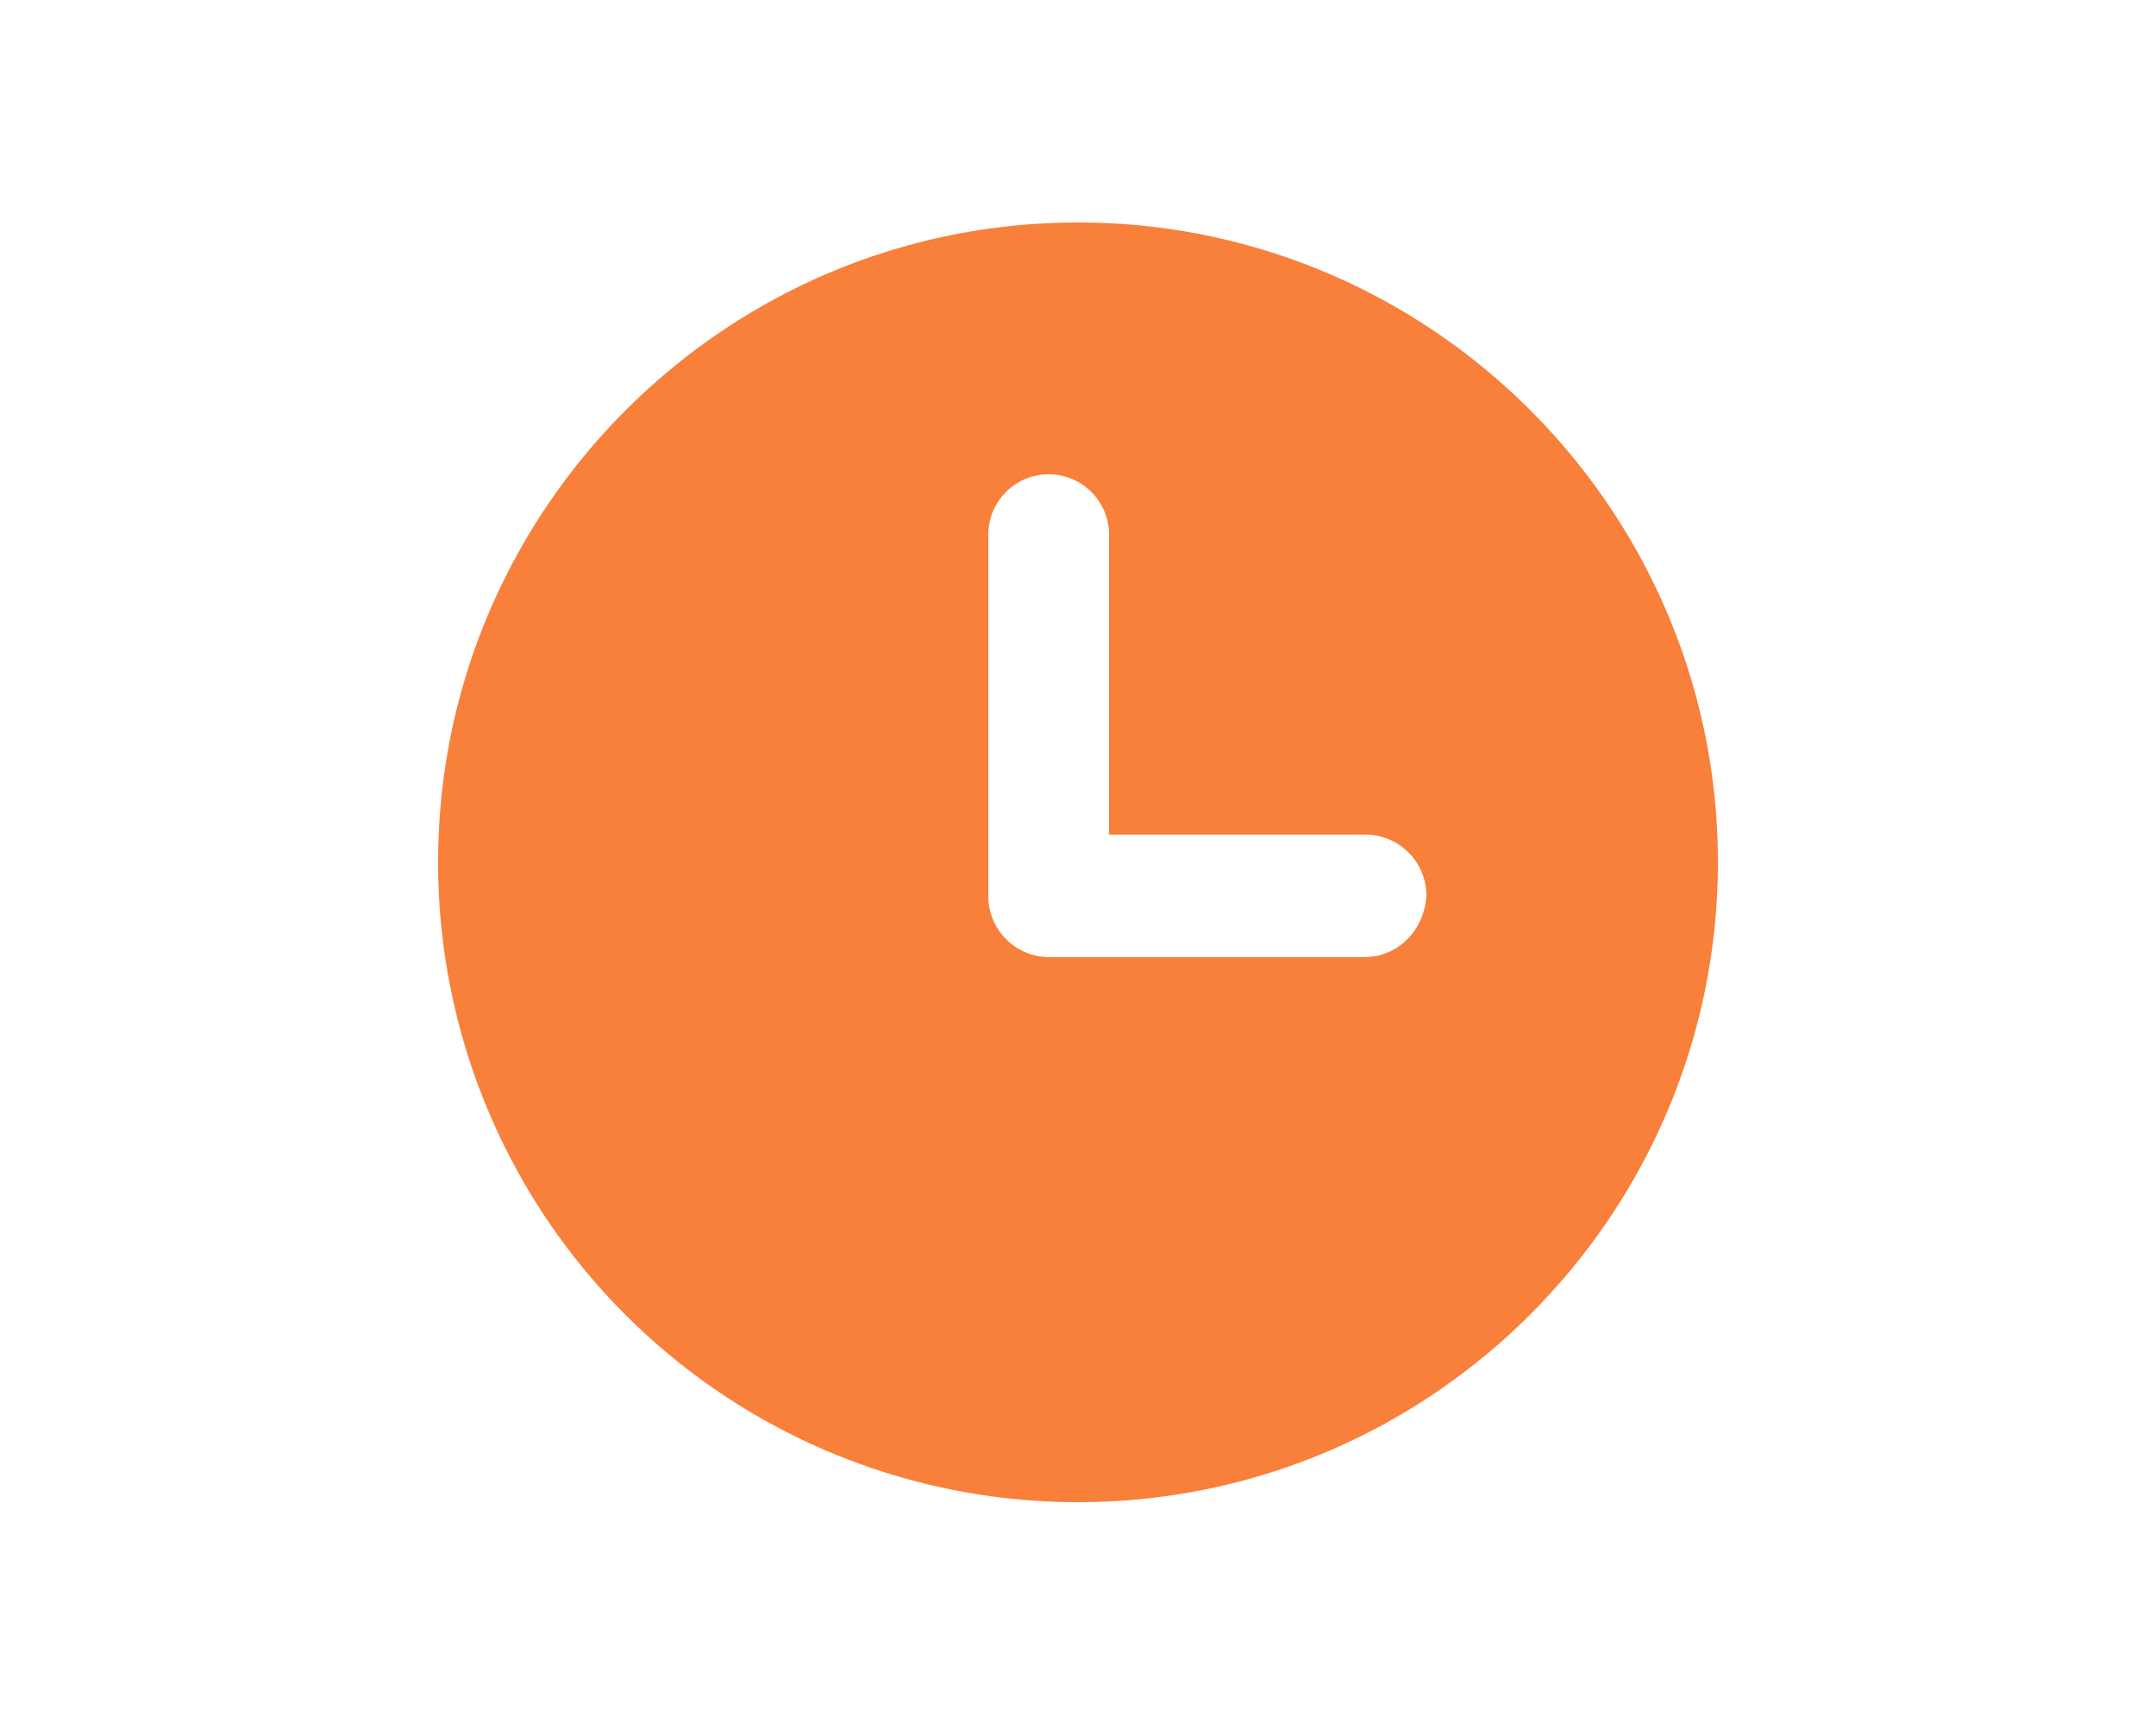 <?xml version="1.0" encoding="UTF-8"?> <svg xmlns="http://www.w3.org/2000/svg" id="Слой_1" data-name="Слой 1" viewBox="0 0 700 563.28"> <defs> <style> .cls-1 { fill: #f8803a; } </style> </defs> <title>время</title> <path class="cls-1" d="M350,72.24c-114.8,0-207.76,93.52-207.76,207.76A207.69,207.69,0,0,0,350,487.76c114.8,0,207.76-93.53,207.76-207.76S464.8,72.24,350,72.24ZM443,310.8H340.48a19.84,19.84,0,0,1-19.6-19.6V173.6a19.6,19.6,0,1,1,39.2,0V271h83.44a19.85,19.85,0,0,1,19.61,19.6c-.57,11.19-9,20.16-20.17,20.16Z"></path> </svg> 
